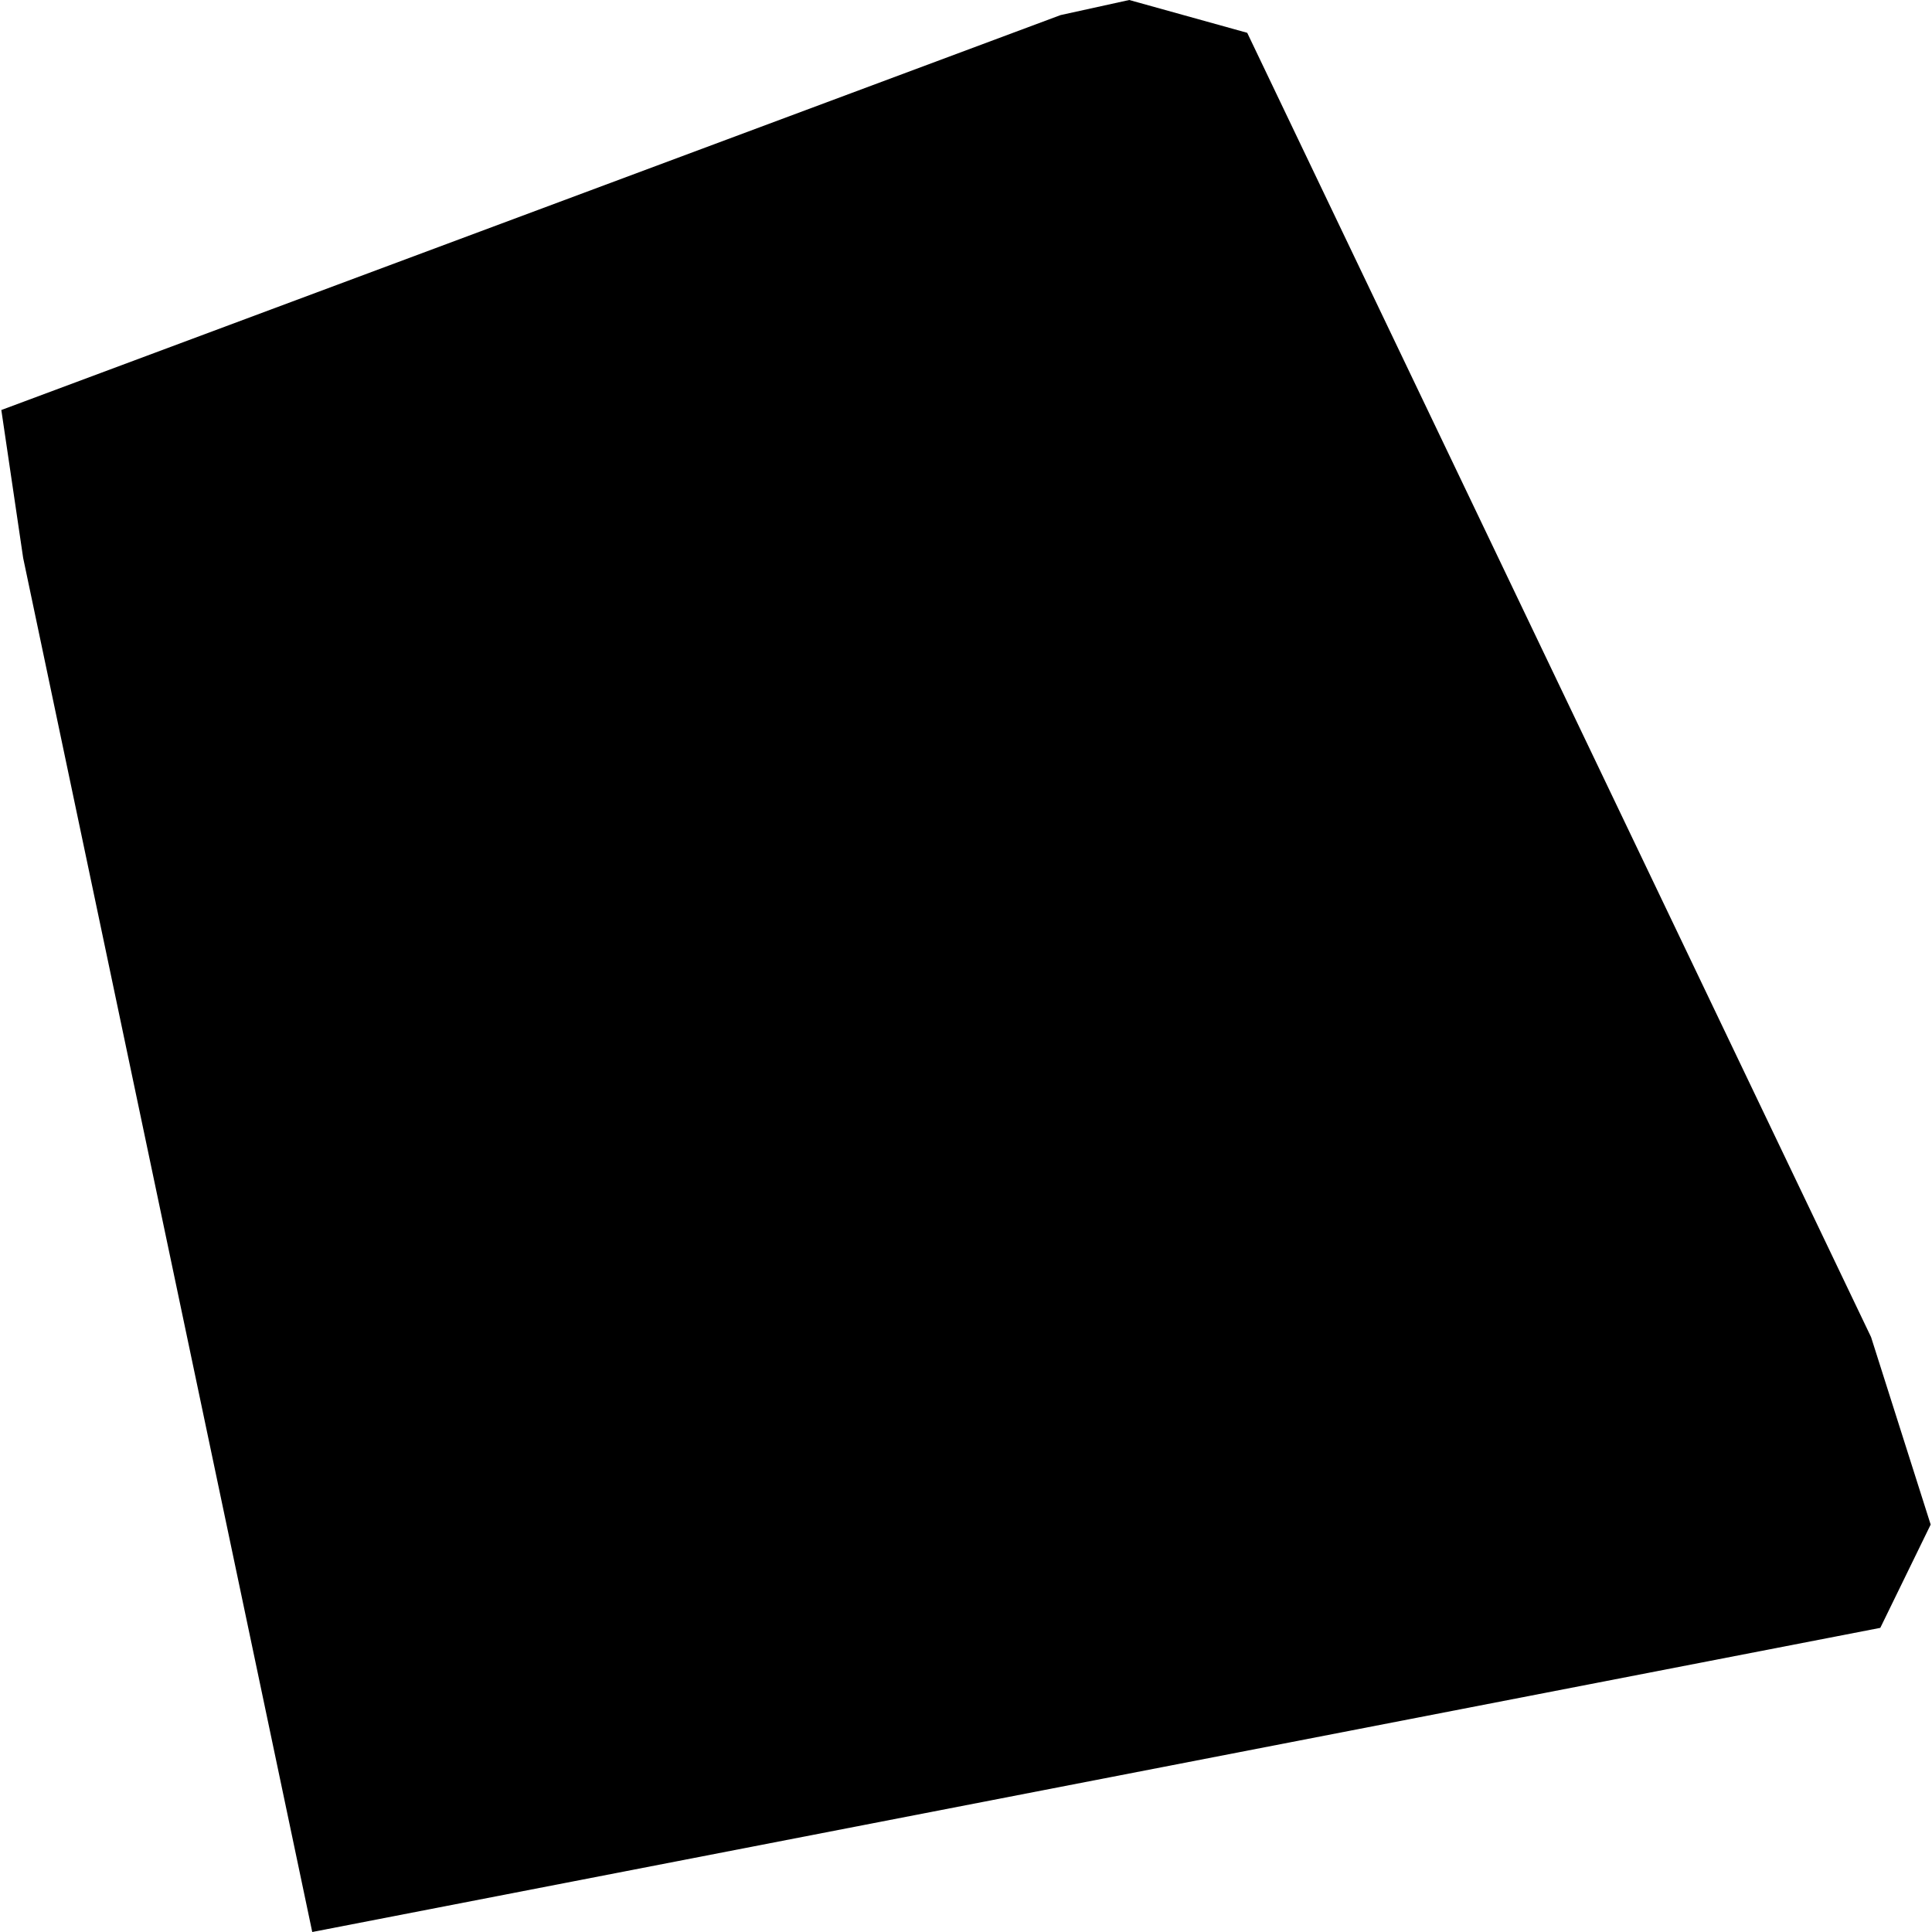 <?xml version="1.0" encoding="utf-8" standalone="no"?>
<!DOCTYPE svg PUBLIC "-//W3C//DTD SVG 1.1//EN"
  "http://www.w3.org/Graphics/SVG/1.1/DTD/svg11.dtd">
<!-- Created with matplotlib (https://matplotlib.org/) -->
<svg height="288pt" version="1.1" viewBox="0 0 288 288" width="288pt" xmlns="http://www.w3.org/2000/svg" xmlns:xlink="http://www.w3.org/1999/xlink">
 <defs>
  <style type="text/css">
*{stroke-linecap:butt;stroke-linejoin:round;}
  </style>
 </defs>
 <g id="figure_1">
  <g id="patch_1">
   <path d="M 0 288 
L 288 288 
L 288 0 
L 0 0 
z
" style="fill:none;opacity:0;"/>
  </g>
  <g id="axes_1">
   <g id="PatchCollection_1">
    <path clip-path="url(#p830584ed71)" d="M 46.546 288 
L 280.293 242.662 
L 287.802 227.266 
L 278.917 199.319 
L 185.921 4.891 
L 168.334 0 
L 158.099 2.249 
L 0.198 61.12 
L 3.454 83.184 
L 46.546 288 
"/>
   </g>
  </g>
 </g>
 <defs>
  <clipPath id="p830584ed71">
   <rect height="288" width="287.604" x="0.198" y="0"/>
  </clipPath>
 </defs>
</svg>
